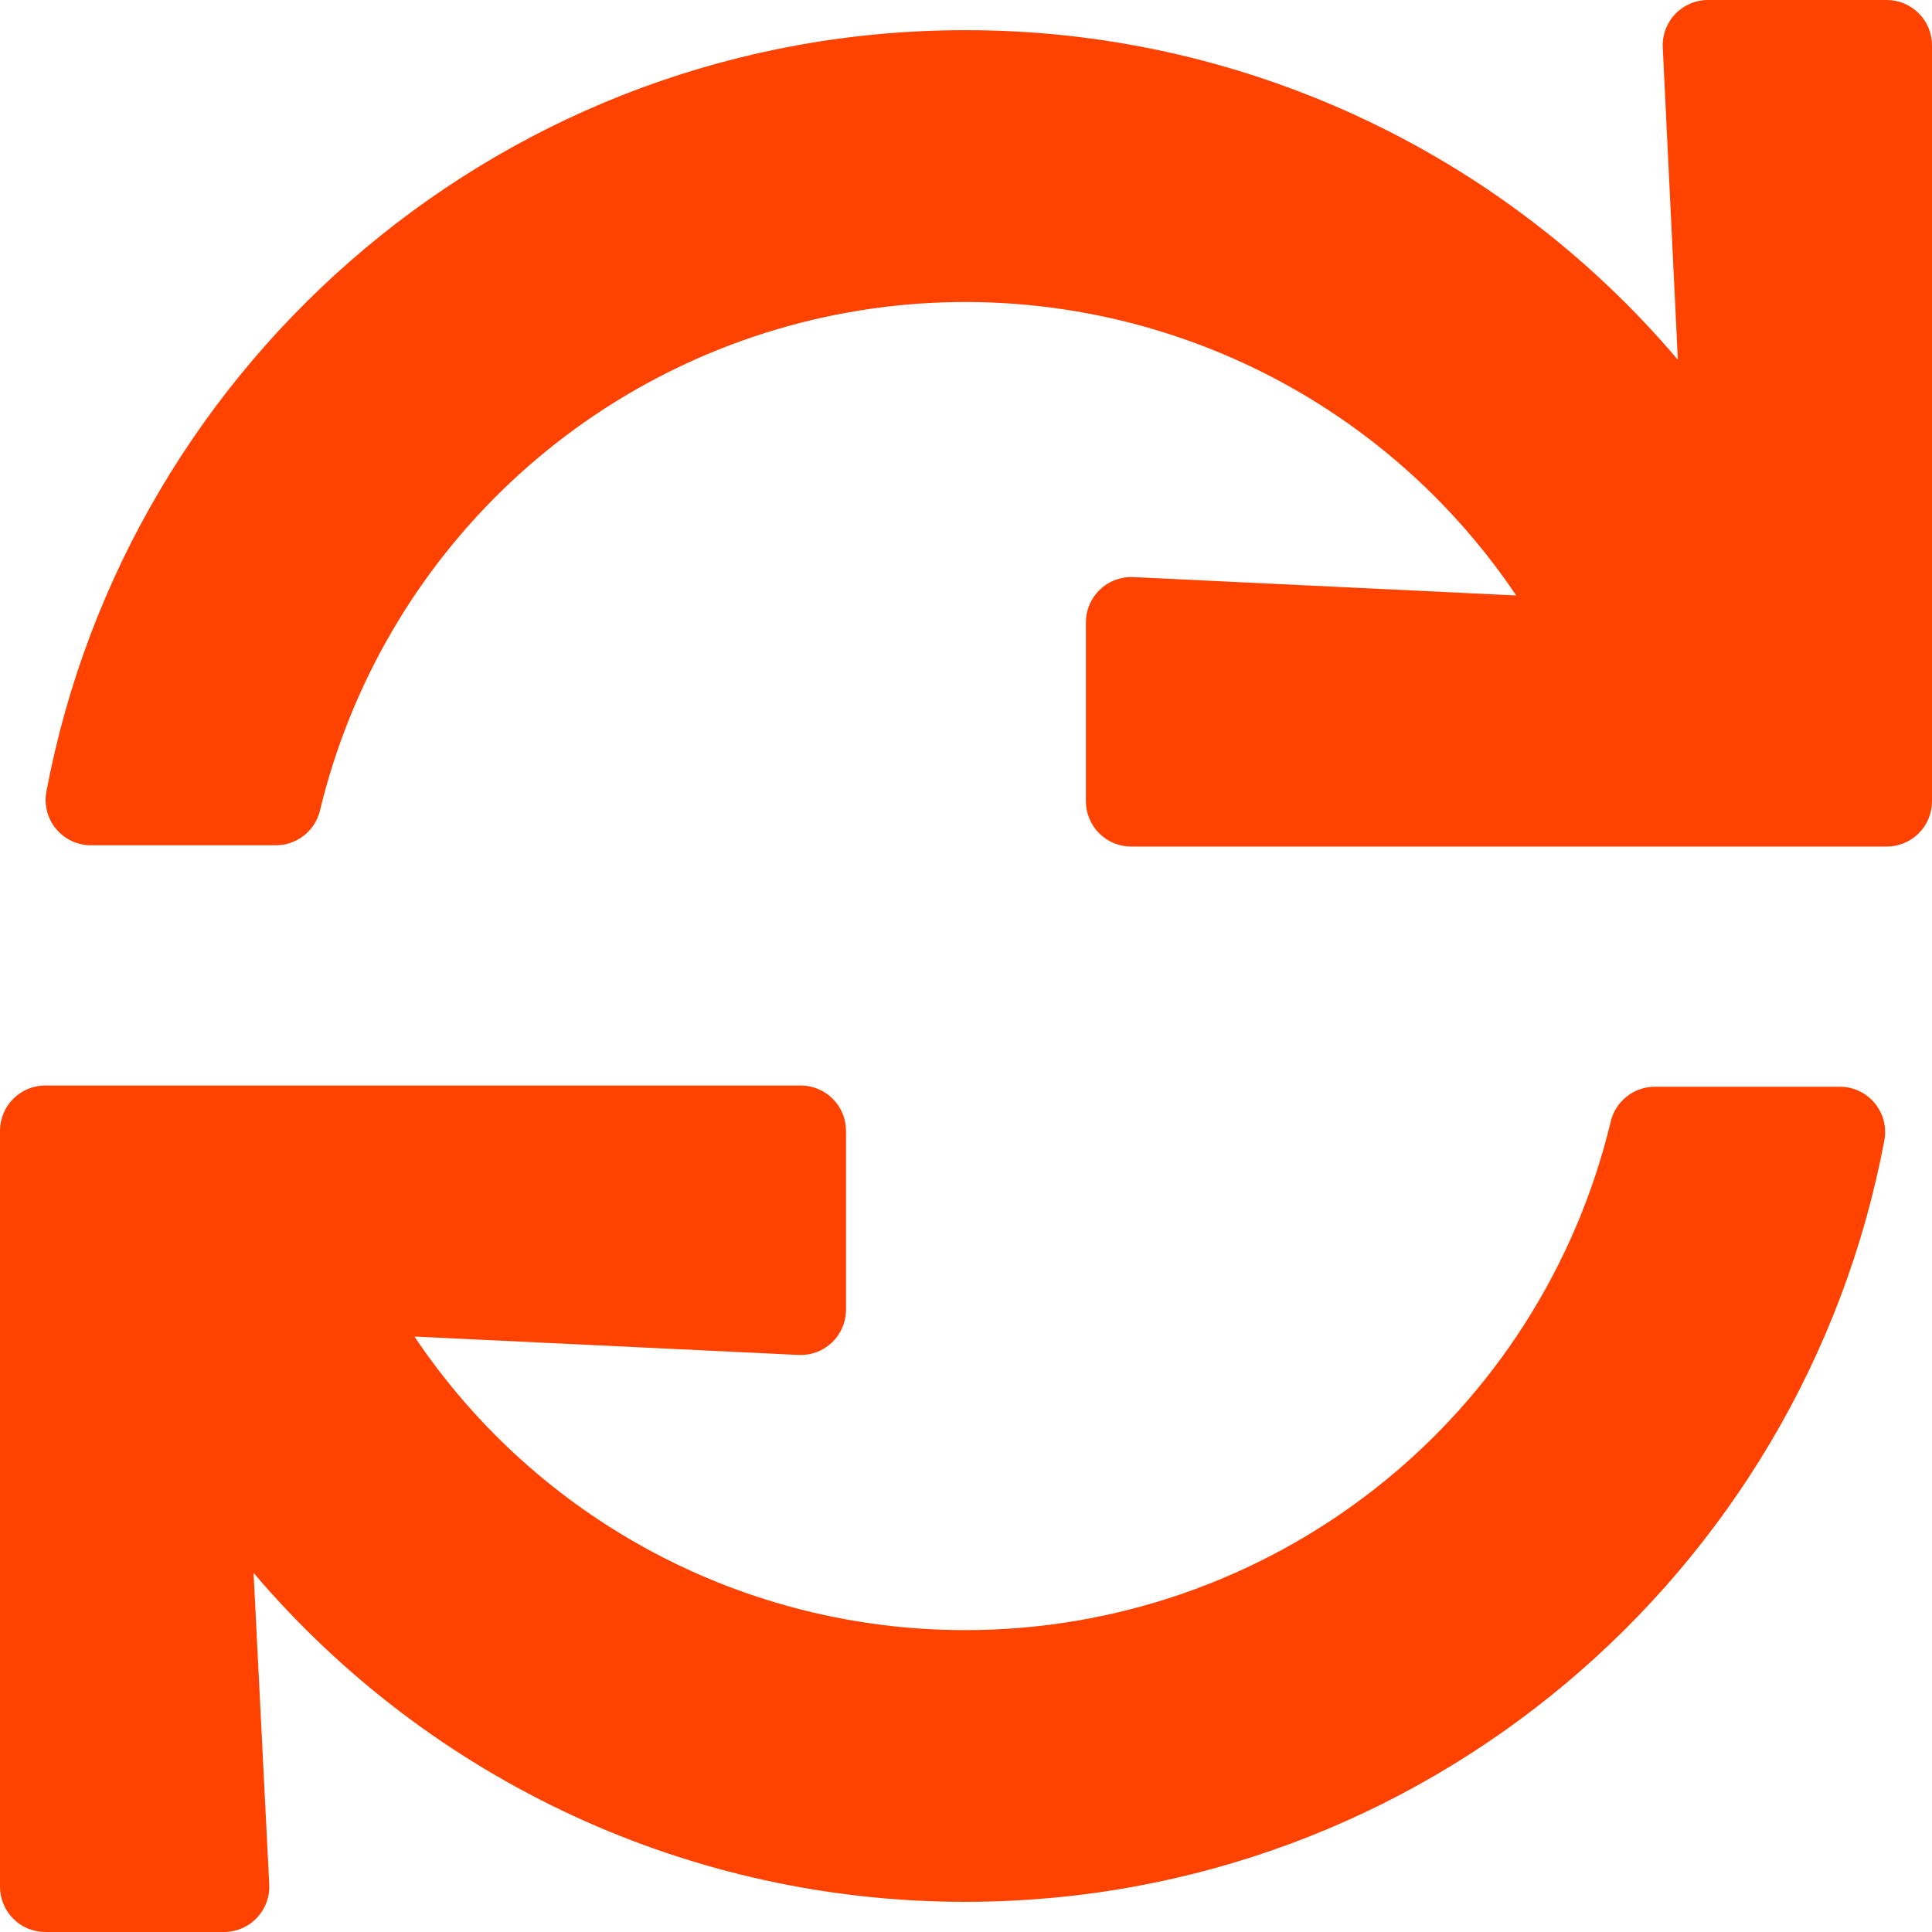 <?xml version="1.0" encoding="UTF-8"?> <svg xmlns="http://www.w3.org/2000/svg" width="48" height="48" viewBox="0 0 48 48" fill="none"><path d="M41.311 1.178L41.686 8.938C39.508 6.369 36.796 4.305 33.739 2.891C30.681 1.477 27.352 0.746 23.984 0.75C12.631 0.75 3.179 8.899 1.152 19.671C1.122 19.833 1.128 20 1.17 20.16C1.212 20.319 1.288 20.468 1.394 20.595C1.499 20.721 1.631 20.824 1.781 20.894C1.93 20.964 2.093 21 2.258 21H6.857C7.11 21 7.356 20.914 7.555 20.756C7.754 20.599 7.893 20.379 7.951 20.132C8.701 17.02 10.341 14.193 12.67 11.996C14.999 9.8 17.917 8.329 21.068 7.763C24.219 7.197 27.467 7.561 30.415 8.809C33.363 10.057 35.883 12.137 37.67 14.794L28.158 14.338C28.006 14.331 27.854 14.355 27.711 14.408C27.568 14.461 27.438 14.543 27.328 14.648C27.217 14.753 27.13 14.88 27.07 15.02C27.01 15.16 26.979 15.311 26.979 15.463V19.908C26.979 20.206 27.098 20.492 27.309 20.703C27.52 20.914 27.806 21.033 28.104 21.033H46.875C47.173 21.033 47.459 20.914 47.67 20.703C47.882 20.492 48 20.206 48 19.908V1.125C48 0.827 47.882 0.54 47.67 0.33C47.459 0.119 47.173 0 46.875 0L42.434 0C42.282 8.18602e-05 42.131 0.031 41.991 0.091C41.852 0.151 41.725 0.239 41.62 0.349C41.515 0.459 41.434 0.589 41.381 0.732C41.327 0.875 41.304 1.026 41.311 1.178ZM23.984 40.5C21.279 40.502 18.615 39.838 16.228 38.566C13.84 37.294 11.803 35.453 10.297 33.206L19.84 33.663C19.992 33.67 20.145 33.646 20.287 33.593C20.43 33.54 20.56 33.458 20.671 33.353C20.781 33.248 20.869 33.121 20.928 32.981C20.988 32.841 21.019 32.69 21.019 32.538V28.094C21.019 27.796 20.9 27.509 20.689 27.299C20.478 27.088 20.192 26.969 19.894 26.969H1.125C0.827 26.969 0.54 27.088 0.33 27.299C0.119 27.509 0 27.796 0 28.094L0 46.875C0 47.173 0.119 47.459 0.33 47.67C0.54 47.882 0.827 48 1.125 48H5.564C5.717 48 5.868 47.969 6.008 47.909C6.148 47.849 6.275 47.761 6.38 47.651C6.485 47.54 6.567 47.41 6.62 47.267C6.673 47.123 6.697 46.971 6.689 46.819L6.3 39.078C8.478 41.642 11.188 43.701 14.242 45.113C17.295 46.524 20.62 47.253 23.984 47.25C35.338 47.25 44.79 39.101 46.817 28.329C46.847 28.167 46.841 28 46.799 27.84C46.757 27.681 46.681 27.532 46.575 27.405C46.47 27.279 46.338 27.176 46.188 27.106C46.039 27.036 45.876 27 45.711 27H41.112C40.859 27 40.613 27.086 40.414 27.244C40.215 27.401 40.076 27.621 40.018 27.868C39.152 31.468 37.1 34.672 34.191 36.964C31.282 39.255 27.687 40.501 23.984 40.5Z" fill="#FF4200"></path></svg> 